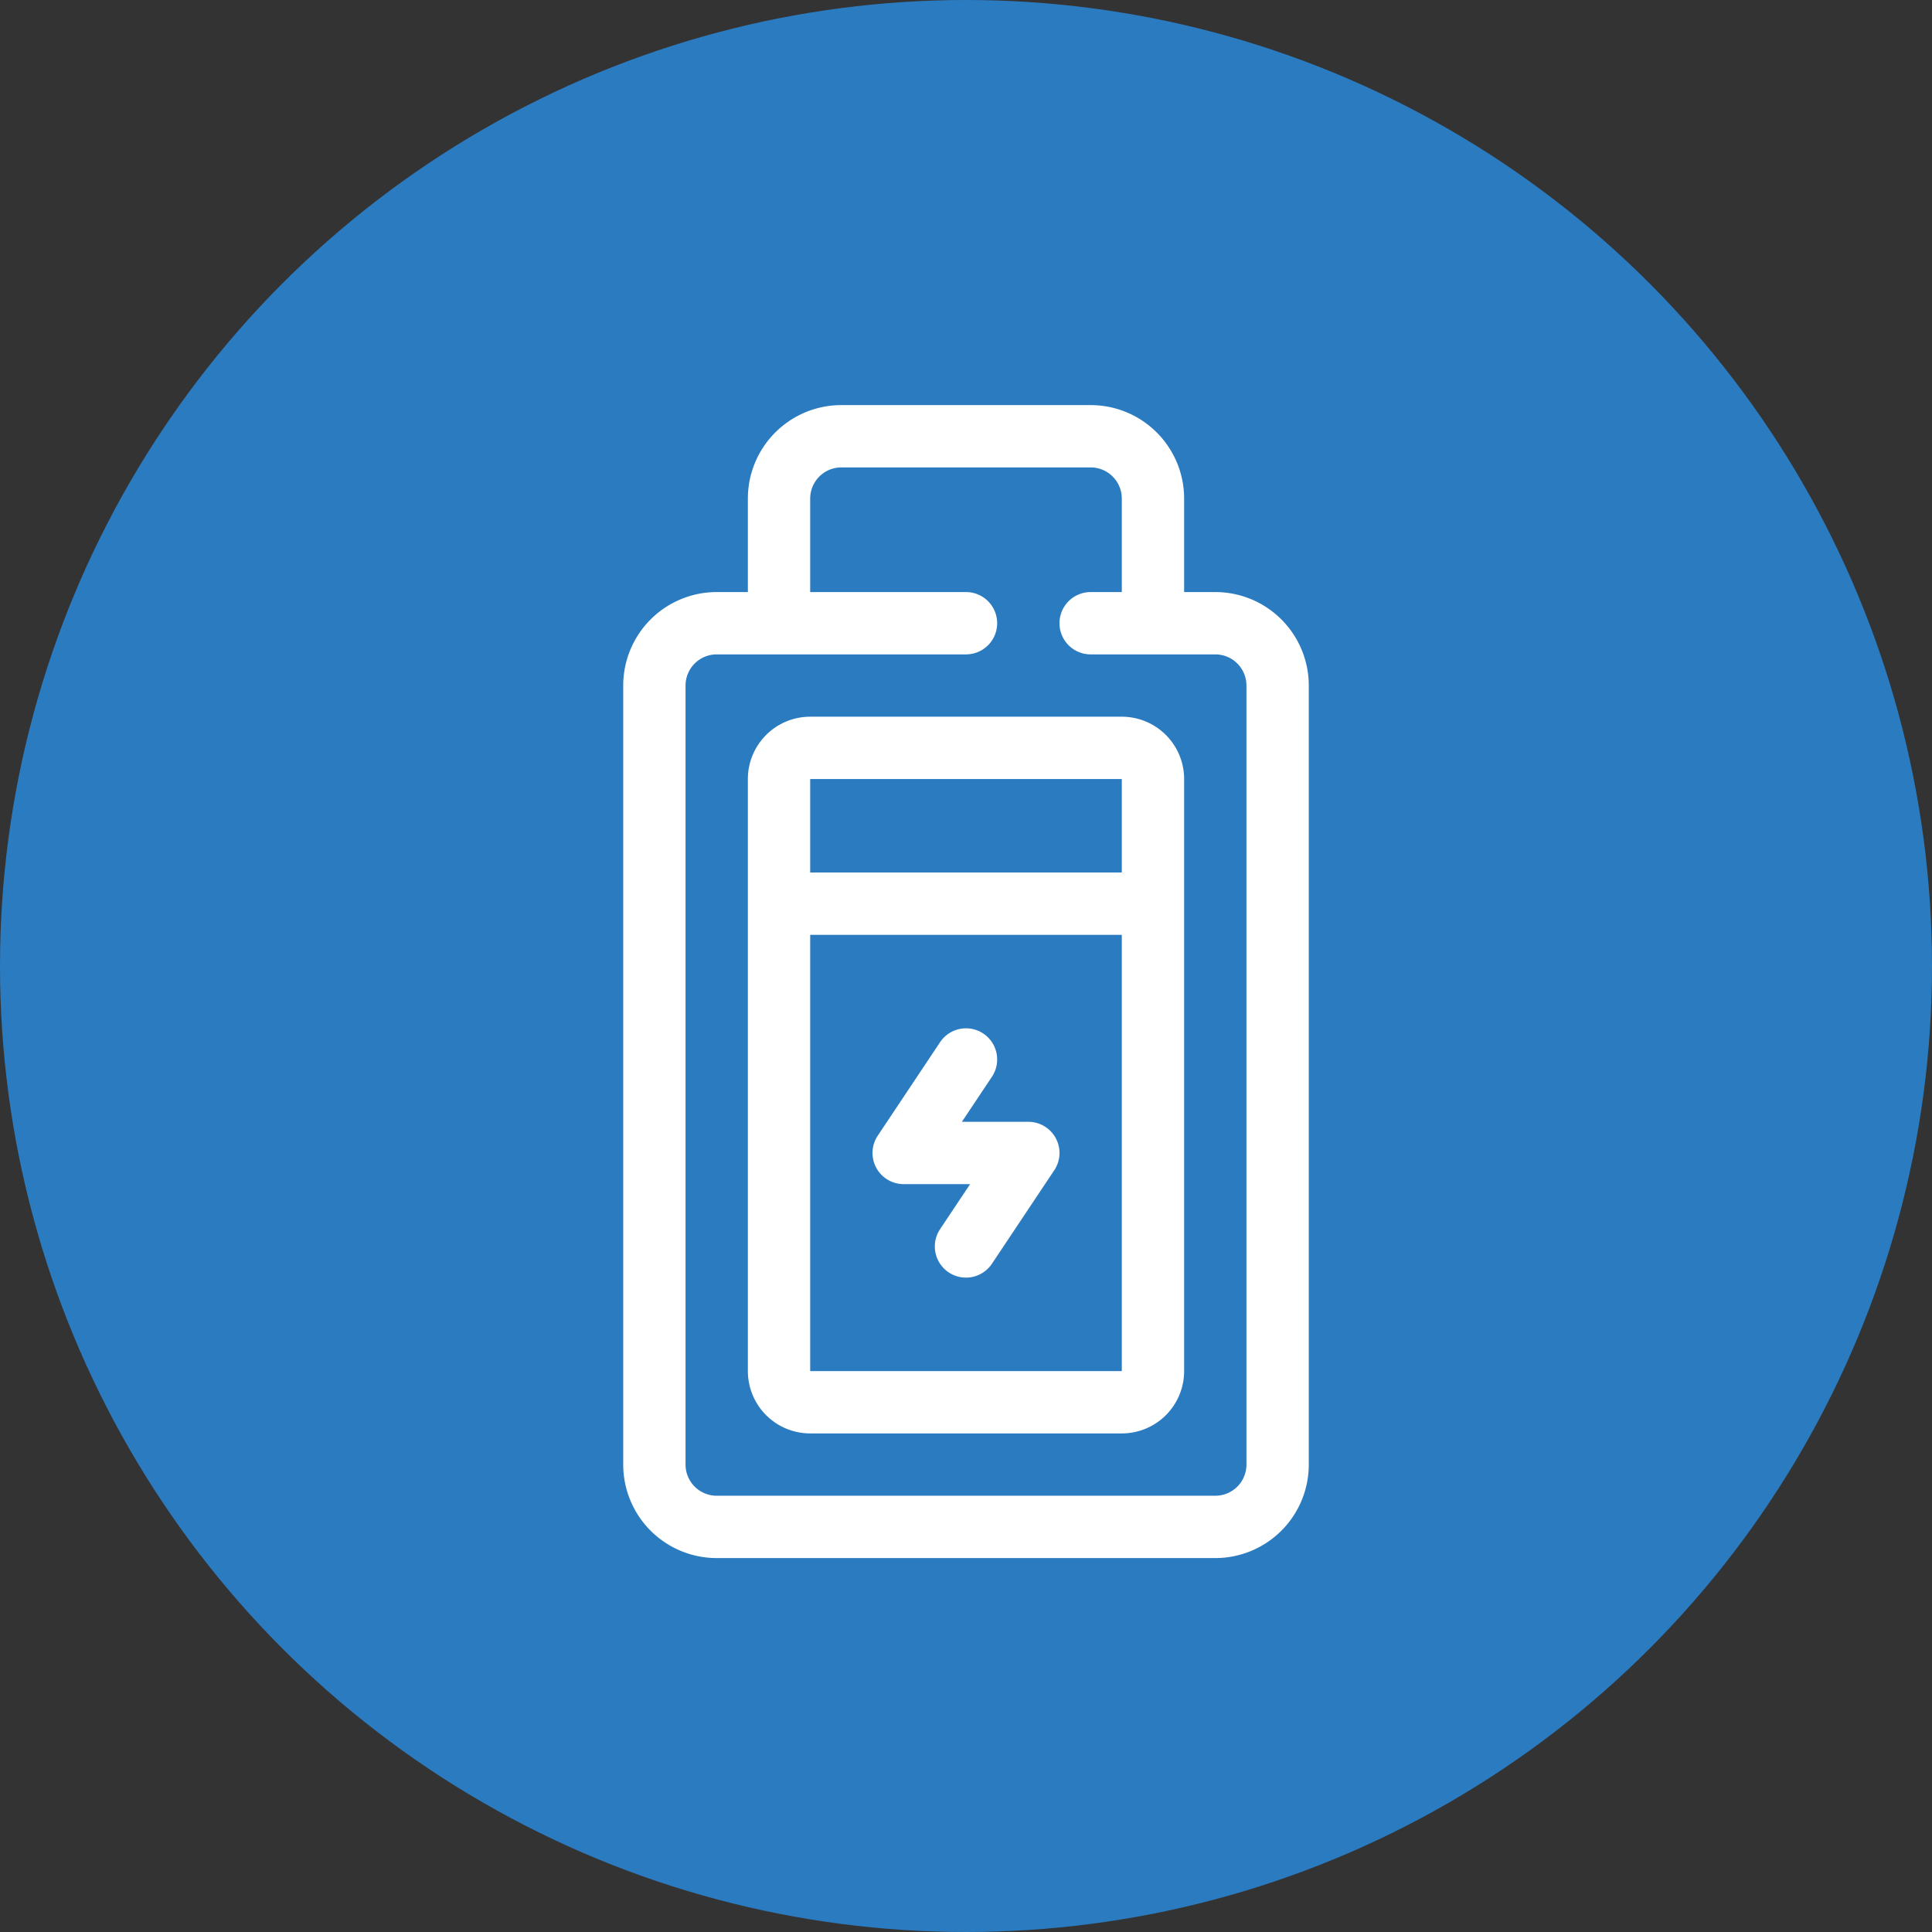 <svg xmlns="http://www.w3.org/2000/svg" width="62" height="62" viewBox="0 0 62 62">
  <rect x="0" y="0" width="62" height="62" fill="#333333" stroke="none"/>
  <g id="evIcon" transform="translate(-682 -3322)">
    <circle id="楕円形_78" data-name="楕円形 78" cx="31" cy="31" r="31" transform="translate(682 3322)" fill="#2b7bc1"/>
    <g id="グループ_1760" data-name="グループ 1760" transform="translate(664 3312)">
      <path id="パス_1455" data-name="パス 1455" d="M57,29H56V26a3,3,0,0,0-3-3H45a3,3,0,0,0-3,3v3H41a3,3,0,0,0-3,3V57a3,3,0,0,0,3,3H57a3,3,0,0,0,3-3V32A3,3,0,0,0,57,29Zm1,28a1,1,0,0,1-1,1H41a1,1,0,0,1-1-1V32a1,1,0,0,1,1-1h8a1,1,0,0,0,0-2H44V26a1,1,0,0,1,1-1h8a1,1,0,0,1,1,1v3H53a1,1,0,0,0,0,2h4a1,1,0,0,1,1,1Z" fill="#fff"/>
      <path id="パス_1456" data-name="パス 1456" d="M54,33H44a2,2,0,0,0-2,2V54a2,2,0,0,0,2,2H54a2,2,0,0,0,2-2V35A2,2,0,0,0,54,33Zm0,2v3H44V35ZM44,54V40H54l0,14Z" fill="#fff"/>
      <path id="パス_1457" data-name="パス 1457" d="M51.882,46.528A1,1,0,0,0,51,46H48.868l.964-1.445a1,1,0,0,0-1.664-1.11l-2,3A1,1,0,0,0,47,48h2.132l-.964,1.445a1,1,0,0,0,1.664,1.11l2-3A1,1,0,0,0,51.882,46.528Z" fill="#fff"/>
    </g>
  </g>
</svg>
